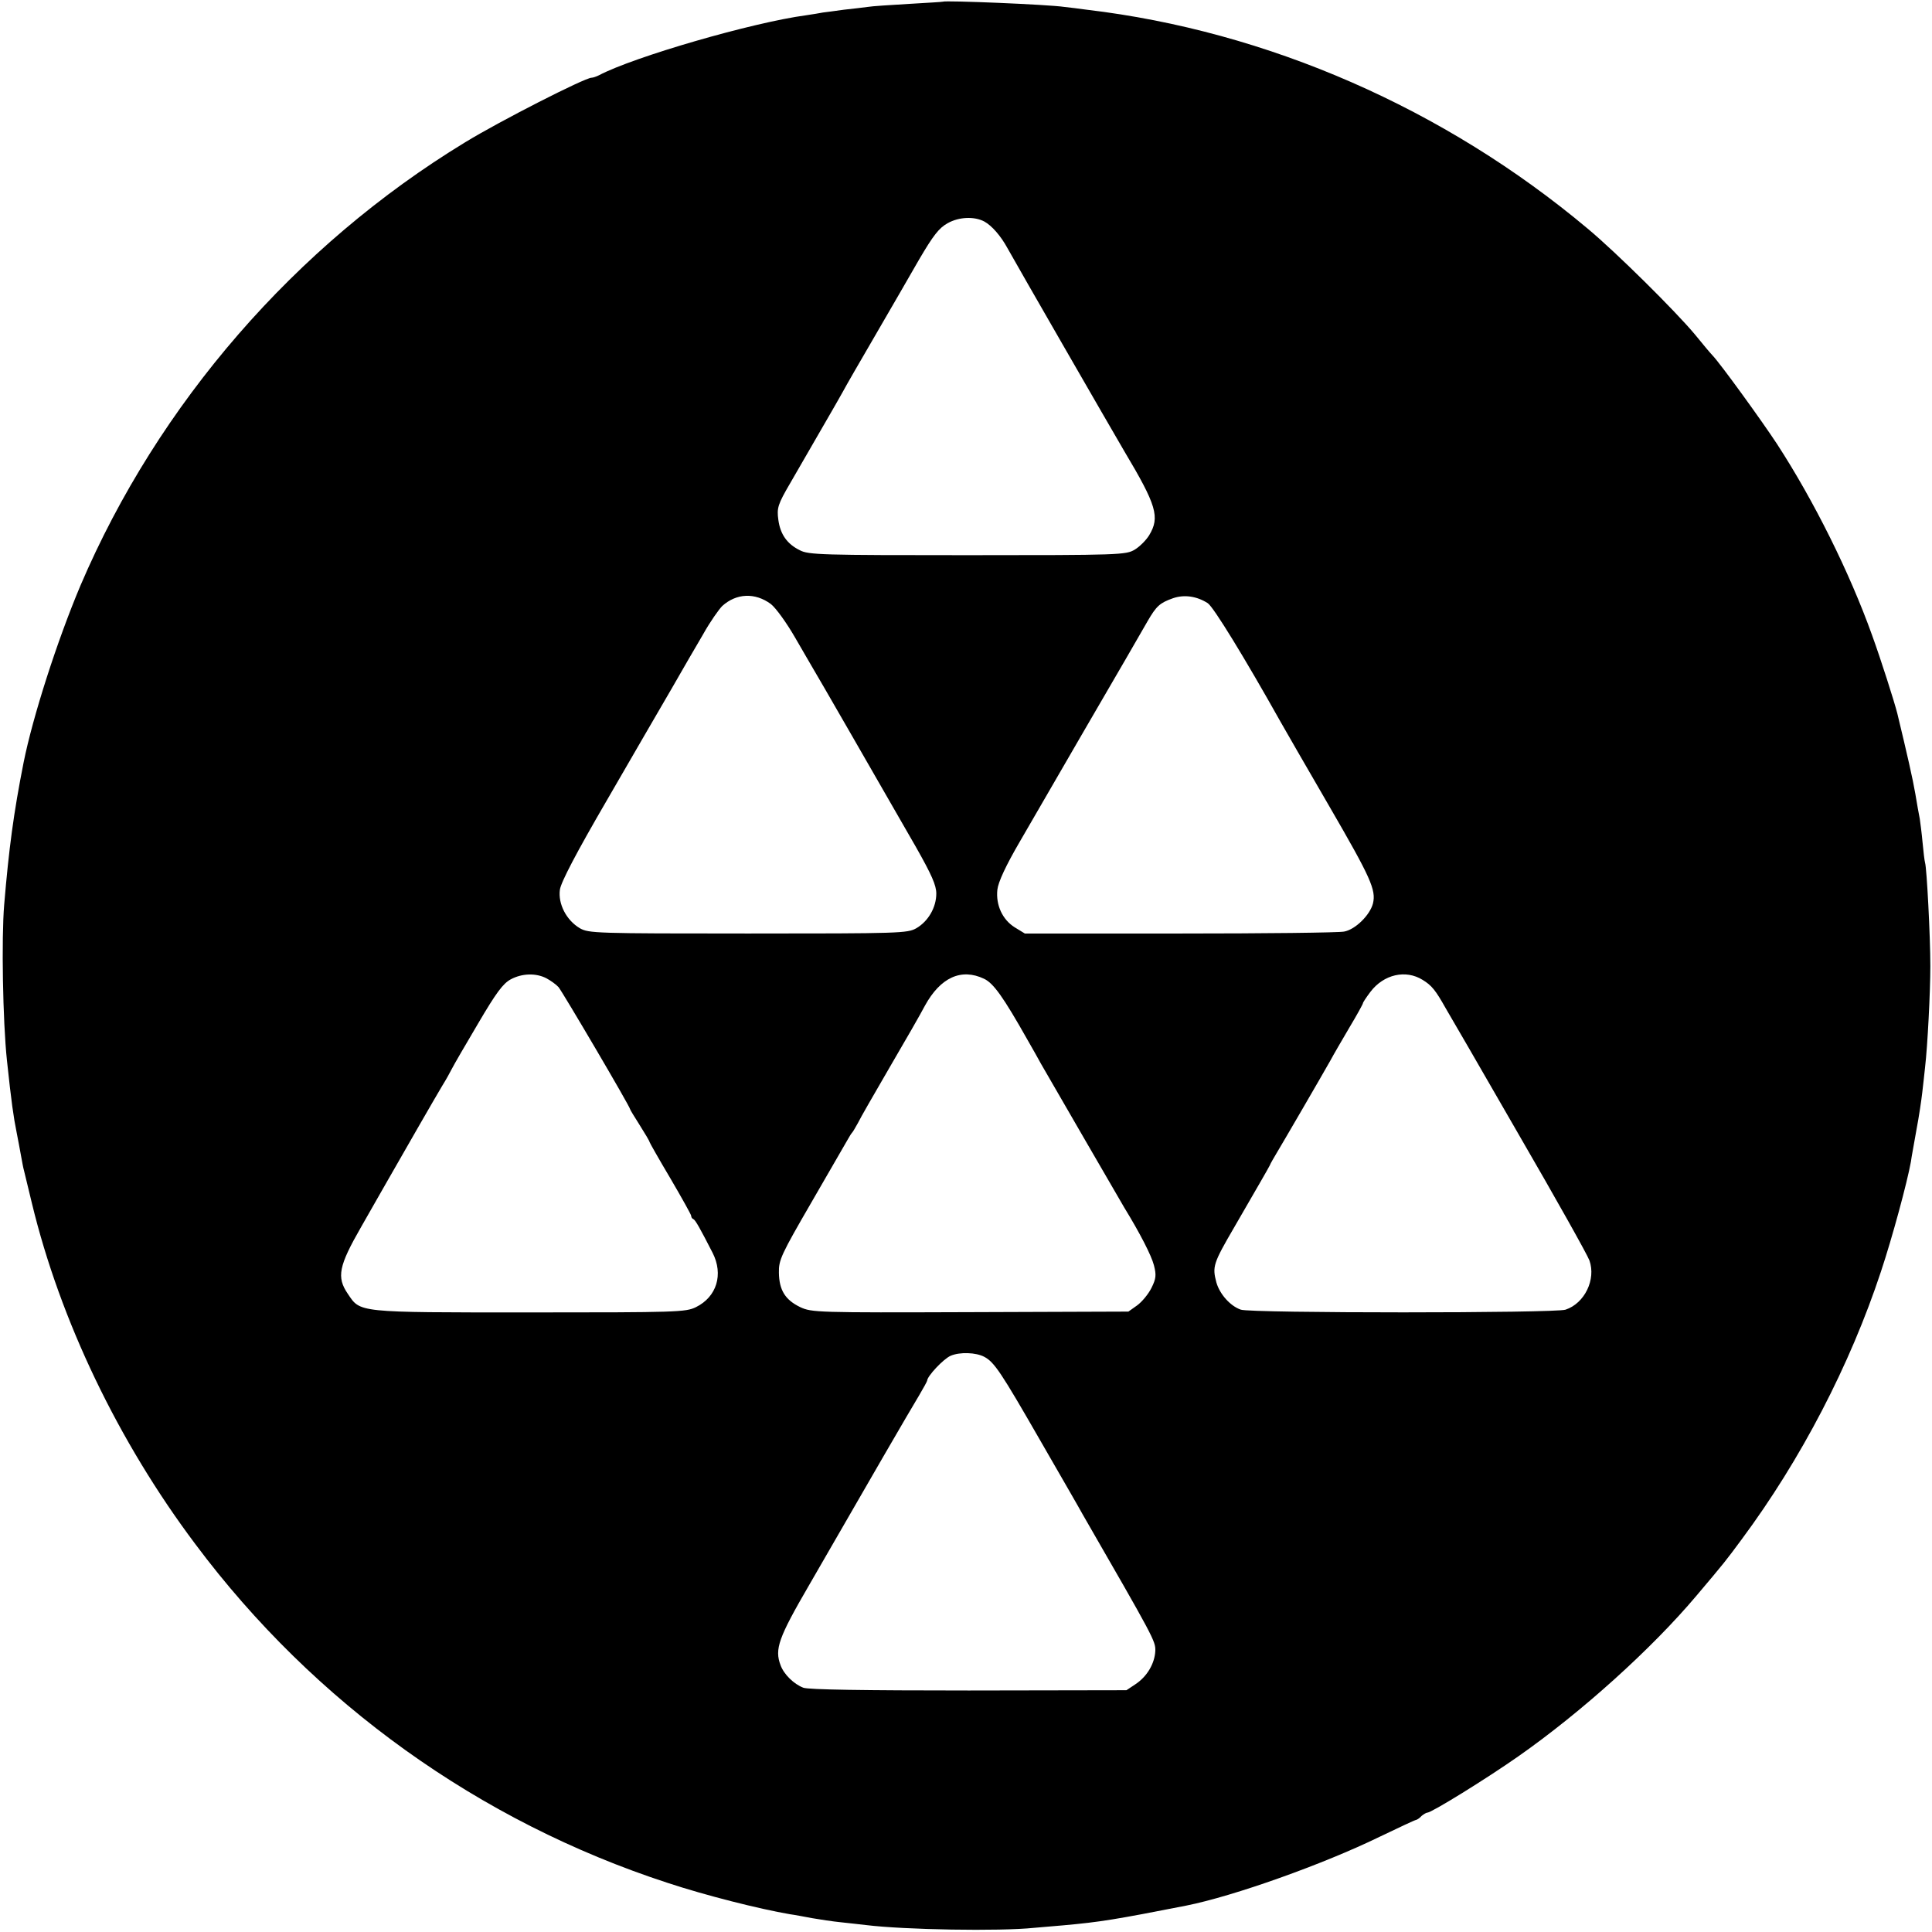 <?xml version="1.0" standalone="no"?>
<!DOCTYPE svg PUBLIC "-//W3C//DTD SVG 20010904//EN"
 "http://www.w3.org/TR/2001/REC-SVG-20010904/DTD/svg10.dtd">
<svg version="1.0" xmlns="http://www.w3.org/2000/svg"
 width="696pt" height="696pt" viewBox="0 0 696 696"
 preserveAspectRatio="xMidYMid meet">
<g transform="translate(0,696) scale(0.1,-0.1)"
fill="#000000" stroke="none">
<path d="M3397 6954 c-1 -1 -56 -4 -122 -8 -66 -4 -133 -8 -150 -11 -16 -2
-55 -7 -85 -10 -30 -4 -64 -9 -75 -10 -11 -2 -39 -7 -61 -10 -194 -26 -621
-150 -746 -216 -10 -5 -22 -9 -27 -9 -24 0 -332 -157 -456 -233 -611 -372
-1105 -941 -1385 -1596 -84 -199 -172 -473 -205 -638 -36 -182 -53 -310 -70
-513 -10 -120 -5 -419 10 -560 16 -151 24 -206 35 -260 5 -25 12 -63 16 -85 4
-22 8 -44 10 -50 1 -5 14 -59 29 -120 102 -422 311 -858 589 -1228 428 -573
1023 -999 1701 -1220 136 -45 330 -94 441 -113 16 -2 52 -9 79 -14 28 -5 75
-12 105 -15 30 -3 71 -8 90 -10 138 -17 481 -23 605 -10 33 3 80 7 105 9 134
12 188 21 443 71 171 34 494 149 697 248 69 33 128 61 132 61 4 1 13 7 19 14
7 6 17 12 21 12 15 0 211 121 328 203 227 159 480 387 641 578 104 123 106
126 163 203 214 288 391 629 502 965 41 123 95 323 108 396 2 17 12 68 20 115
9 47 18 108 21 135 3 28 8 68 10 90 9 77 19 271 19 365 0 108 -13 354 -19 372
-2 7 -6 40 -9 73 -3 33 -8 71 -10 85 -3 14 -10 54 -16 90 -9 53 -30 145 -65
290 -11 43 -58 191 -91 282 -81 226 -210 485 -342 688 -55 84 -205 291 -233
320 -8 8 -36 42 -63 75 -70 84 -284 296 -386 381 -516 433 -1154 712 -1805
789 -27 4 -63 8 -80 10 -60 9 -431 24 -438 19z m149 -792 c27 -15 59 -51 84
-97 36 -65 369 -643 420 -730 117 -196 129 -238 90 -303 -11 -18 -34 -41 -52
-52 -32 -19 -52 -20 -603 -20 -523 0 -573 1 -604 18 -45 22 -70 57 -77 109 -6
43 -2 56 43 133 22 38 115 199 149 258 12 20 30 53 41 72 10 19 62 109 115
200 53 91 124 214 159 275 51 87 72 114 103 131 41 23 96 25 132 6z m-769
-1378 c18 -14 57 -68 88 -122 31 -53 60 -104 65 -112 9 -14 219 -379 370 -642
56 -99 73 -137 73 -167 0 -50 -29 -100 -72 -125 -32 -18 -57 -19 -606 -19
-551 0 -574 1 -606 19 -49 29 -79 88 -72 139 4 27 58 131 171 325 91 157 195
337 232 400 36 63 87 151 113 195 25 45 57 90 69 102 51 46 118 49 175 7z
m1574 3 c21 -14 133 -197 262 -427 14 -25 93 -162 176 -305 149 -257 169 -301
157 -350 -11 -42 -64 -94 -104 -101 -20 -4 -287 -7 -593 -7 l-557 0 -36 22
c-45 28 -69 81 -63 136 3 27 30 86 82 175 139 240 326 563 380 655 29 50 64
111 79 137 32 55 44 66 92 83 41 14 86 7 125 -18z m-2383 -1351 c15 -8 35 -22
44 -32 15 -18 258 -431 258 -440 0 -2 16 -28 35 -58 19 -30 35 -57 35 -60 0
-2 34 -62 75 -131 41 -70 75 -131 75 -135 0 -5 3 -10 8 -12 7 -3 24 -33 69
-121 40 -78 15 -159 -60 -196 -37 -18 -67 -19 -601 -19 -624 0 -607 -1 -653
67 -41 60 -33 100 48 241 39 69 83 145 97 170 57 100 176 307 196 340 12 19
27 46 34 60 7 14 50 88 95 164 64 109 89 143 117 158 41 22 91 23 128 4z
m1577 -2 c34 -16 69 -65 156 -219 19 -33 41 -72 49 -87 28 -49 291 -503 300
-518 57 -93 98 -173 107 -208 9 -35 8 -48 -9 -82 -11 -22 -34 -50 -52 -63
l-31 -22 -570 -2 c-552 -2 -571 -1 -612 18 -54 26 -76 61 -77 124 -1 46 8 65
118 255 65 113 124 214 130 225 6 11 13 22 16 25 3 3 12 19 21 35 8 17 60 107
114 200 55 94 112 193 127 222 56 102 131 136 213 97z m1580 -4 c33 -20 47
-38 83 -102 11 -18 129 -222 262 -453 134 -231 249 -436 256 -456 24 -68 -17
-154 -86 -177 -35 -13 -1135 -13 -1170 0 -38 13 -76 56 -88 98 -15 57 -12 68
65 200 81 140 121 209 127 221 3 8 15 28 25 45 20 33 159 272 194 334 10 19
41 72 68 118 27 45 49 85 49 88 0 3 12 21 27 41 48 63 127 81 188 43z m-1579
-1358 c36 -19 61 -57 199 -297 76 -132 146 -253 155 -270 257 -446 263 -457
262 -492 -2 -45 -29 -92 -71 -120 l-33 -22 -568 -1 c-377 0 -577 3 -596 10
-34 13 -70 48 -82 81 -22 58 -8 98 103 289 59 102 116 201 127 220 45 79 242
419 269 463 16 27 29 51 29 53 0 16 59 79 85 90 33 14 91 12 121 -4z"/>
</g>
</svg>
